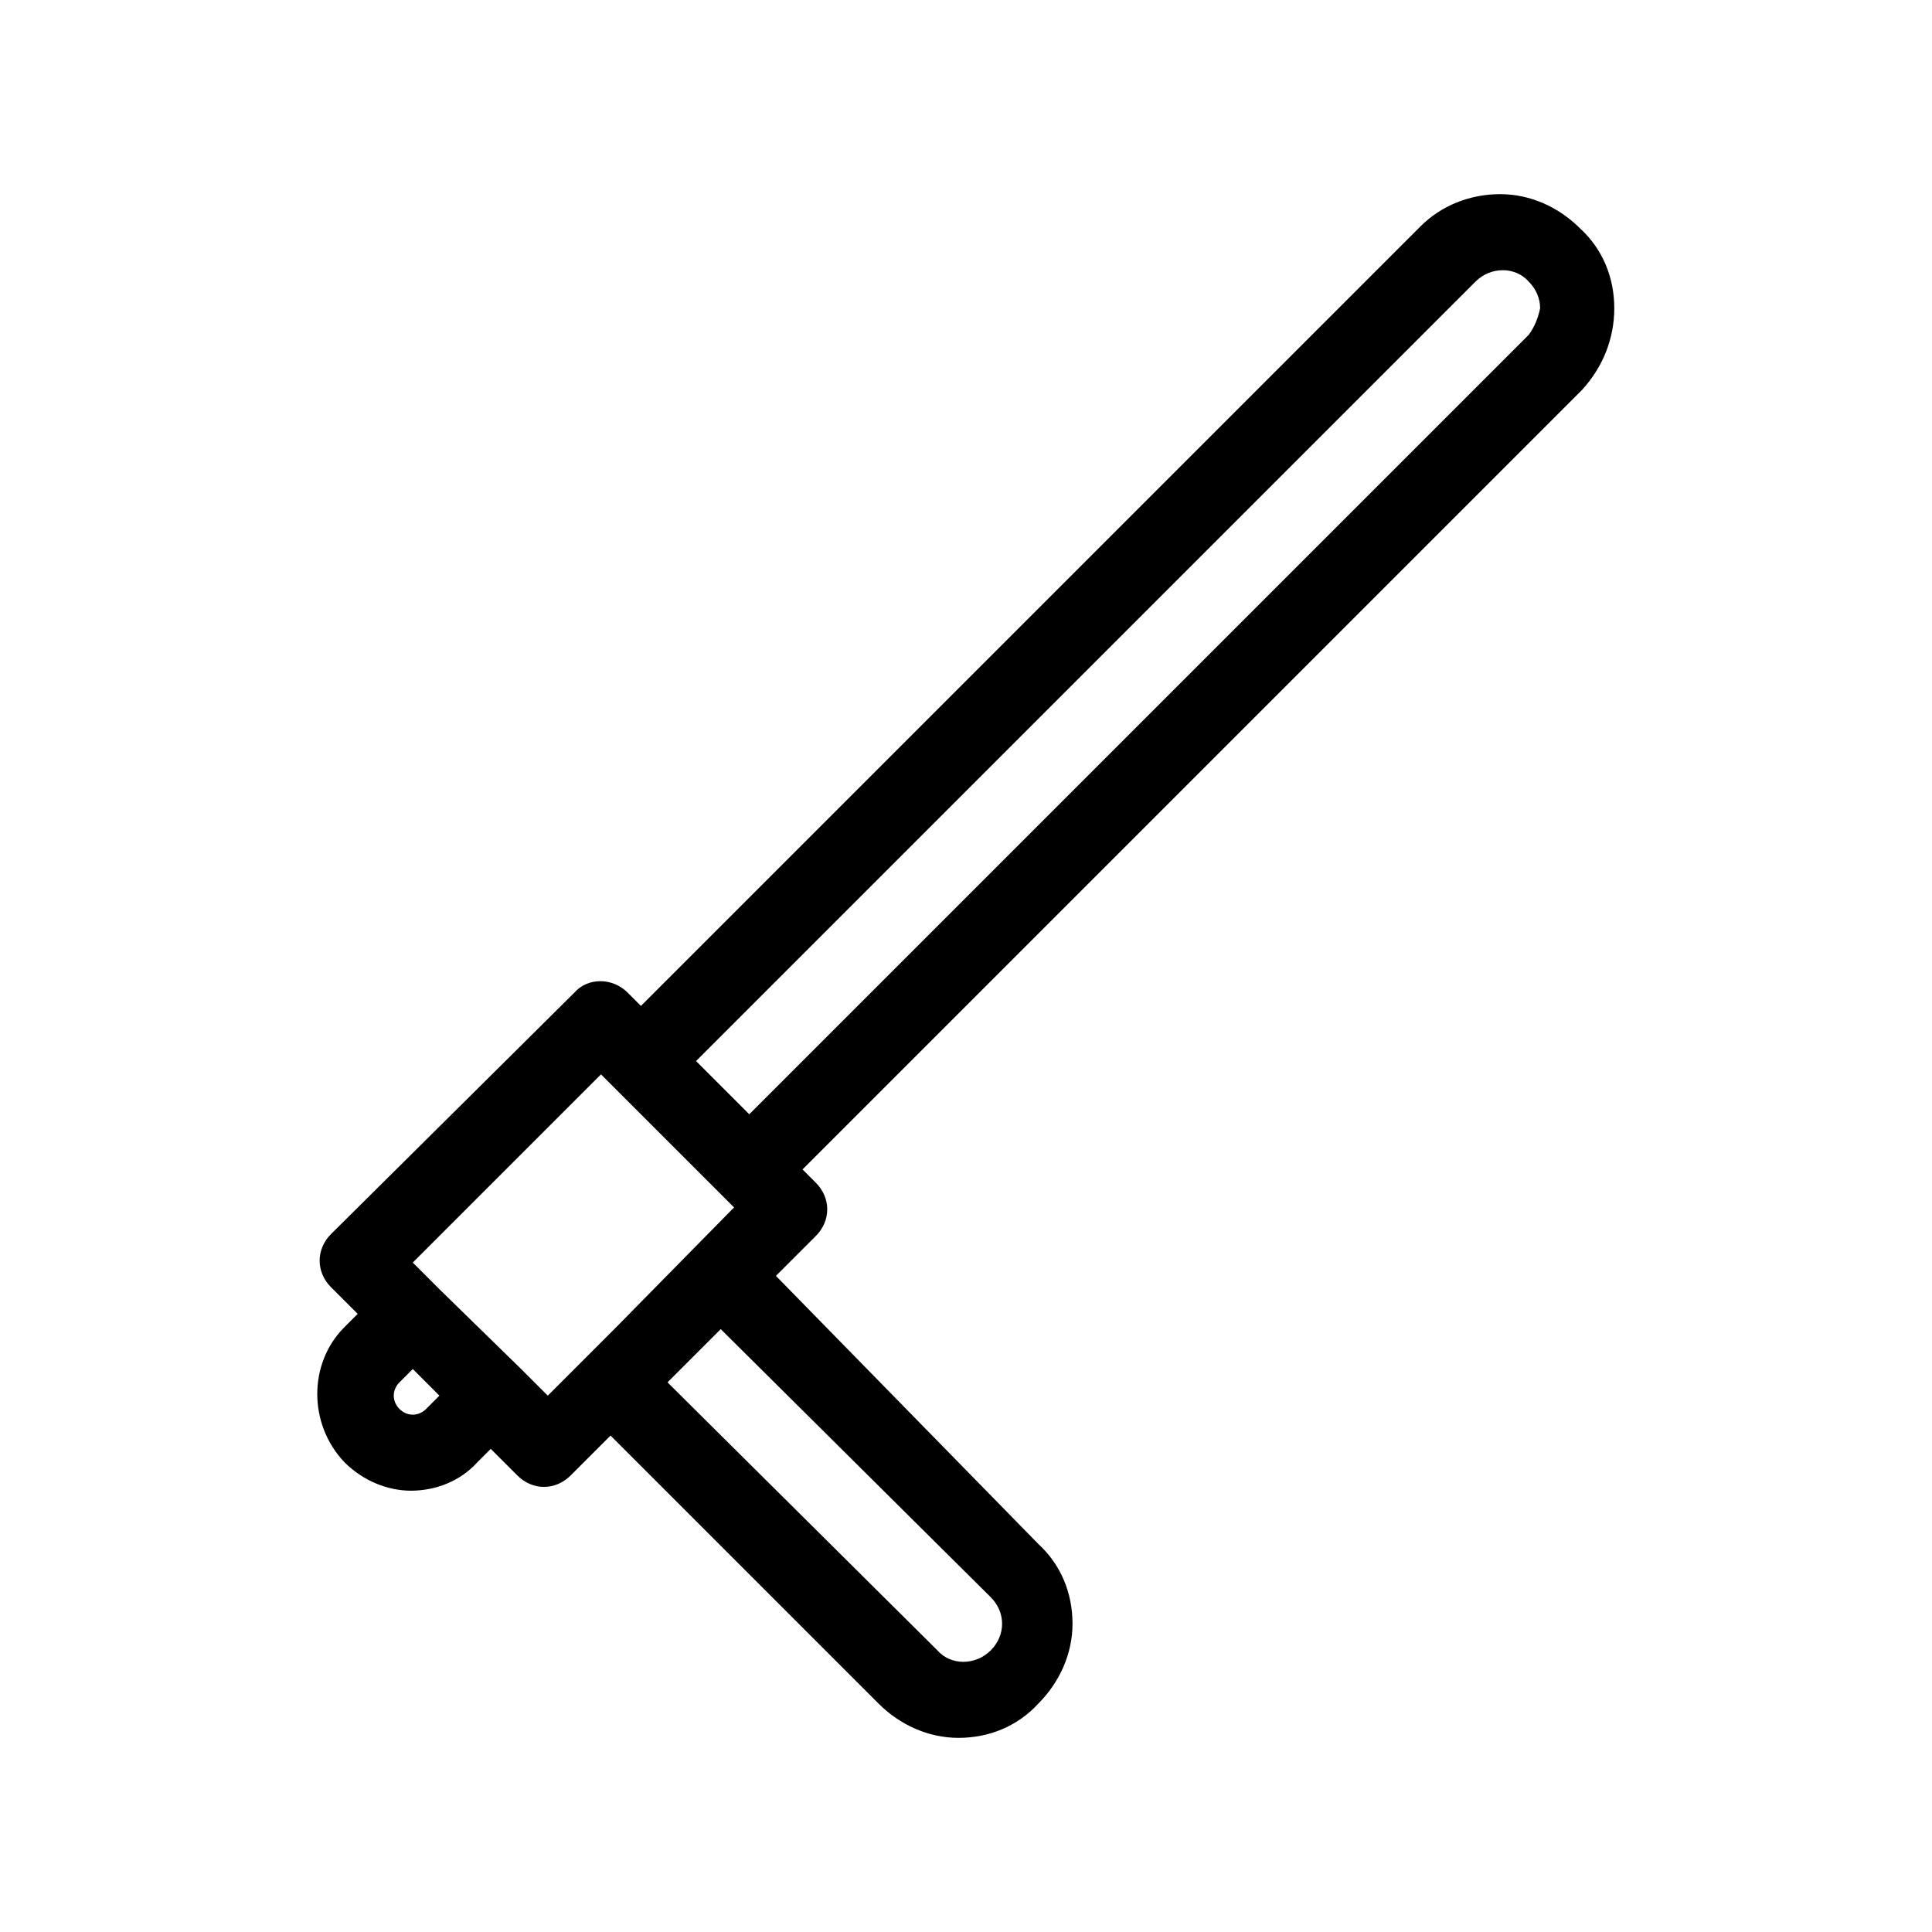 <?xml version="1.0" encoding="UTF-8"?>
<!-- Uploaded to: SVG Find, www.svgfind.com, Generator: SVG Find Mixer Tools -->
<svg fill="#000000" width="800px" height="800px" version="1.1" viewBox="144 144 512 512" xmlns="http://www.w3.org/2000/svg">
 <path d="m571.8 225.68c0-8.062-3.023-15.617-9.07-21.16-5.543-5.543-13.098-9.07-21.16-9.07-8.059 0.004-15.617 3.027-21.156 8.566l-206.56 206.56-3.527-3.527c-4.031-4.031-10.578-4.031-14.105 0l-64.488 63.984c-4.031 4.031-4.031 10.078 0 14.105l7.055 7.055-3.527 3.527c-9.574 9.574-9.574 25.695 0 35.77 5.039 5.039 11.586 7.559 17.633 7.559 6.551 0 13.098-2.519 17.633-7.559l3.527-3.527 7.055 7.055c2.016 2.016 4.535 3.023 7.055 3.023s5.039-1.008 7.055-3.023l10.578-10.578 71.039 71.039c5.543 5.543 13.098 9.07 21.16 9.07s15.617-3.023 21.16-9.07c5.543-5.543 9.07-13.098 9.07-21.16s-3.023-15.617-9.07-21.16l-69.531-71.039 10.578-10.578c4.031-4.031 4.031-10.078 0-14.105l-3.527-3.527 206.56-206.56c5.543-6.051 8.566-13.605 8.566-21.668zm-314.88 291.71c-2.016 2.016-5.039 2.016-7.055 0s-2.016-5.039 0-7.055l3.527-3.527 7.055 7.055zm42.824-14.105-10.578 10.578-7.055-7.055-21.668-21.16-7.055-7.055 49.879-49.879 35.266 35.266-31.234 31.746zm106.8 63.98c2.016 2.016 3.023 4.535 3.023 7.055 0 2.519-1.008 5.039-3.023 7.055-4.031 4.031-10.578 4.031-14.105 0l-71.539-71.039 14.105-14.105zm142.58-334.53-206.56 206.56-14.105-14.105 206.56-206.56c4.031-4.031 10.578-4.031 14.105 0 2.016 2.016 3.023 4.535 3.023 7.055-0.504 2.516-1.512 5.035-3.023 7.051z"/>
</svg>